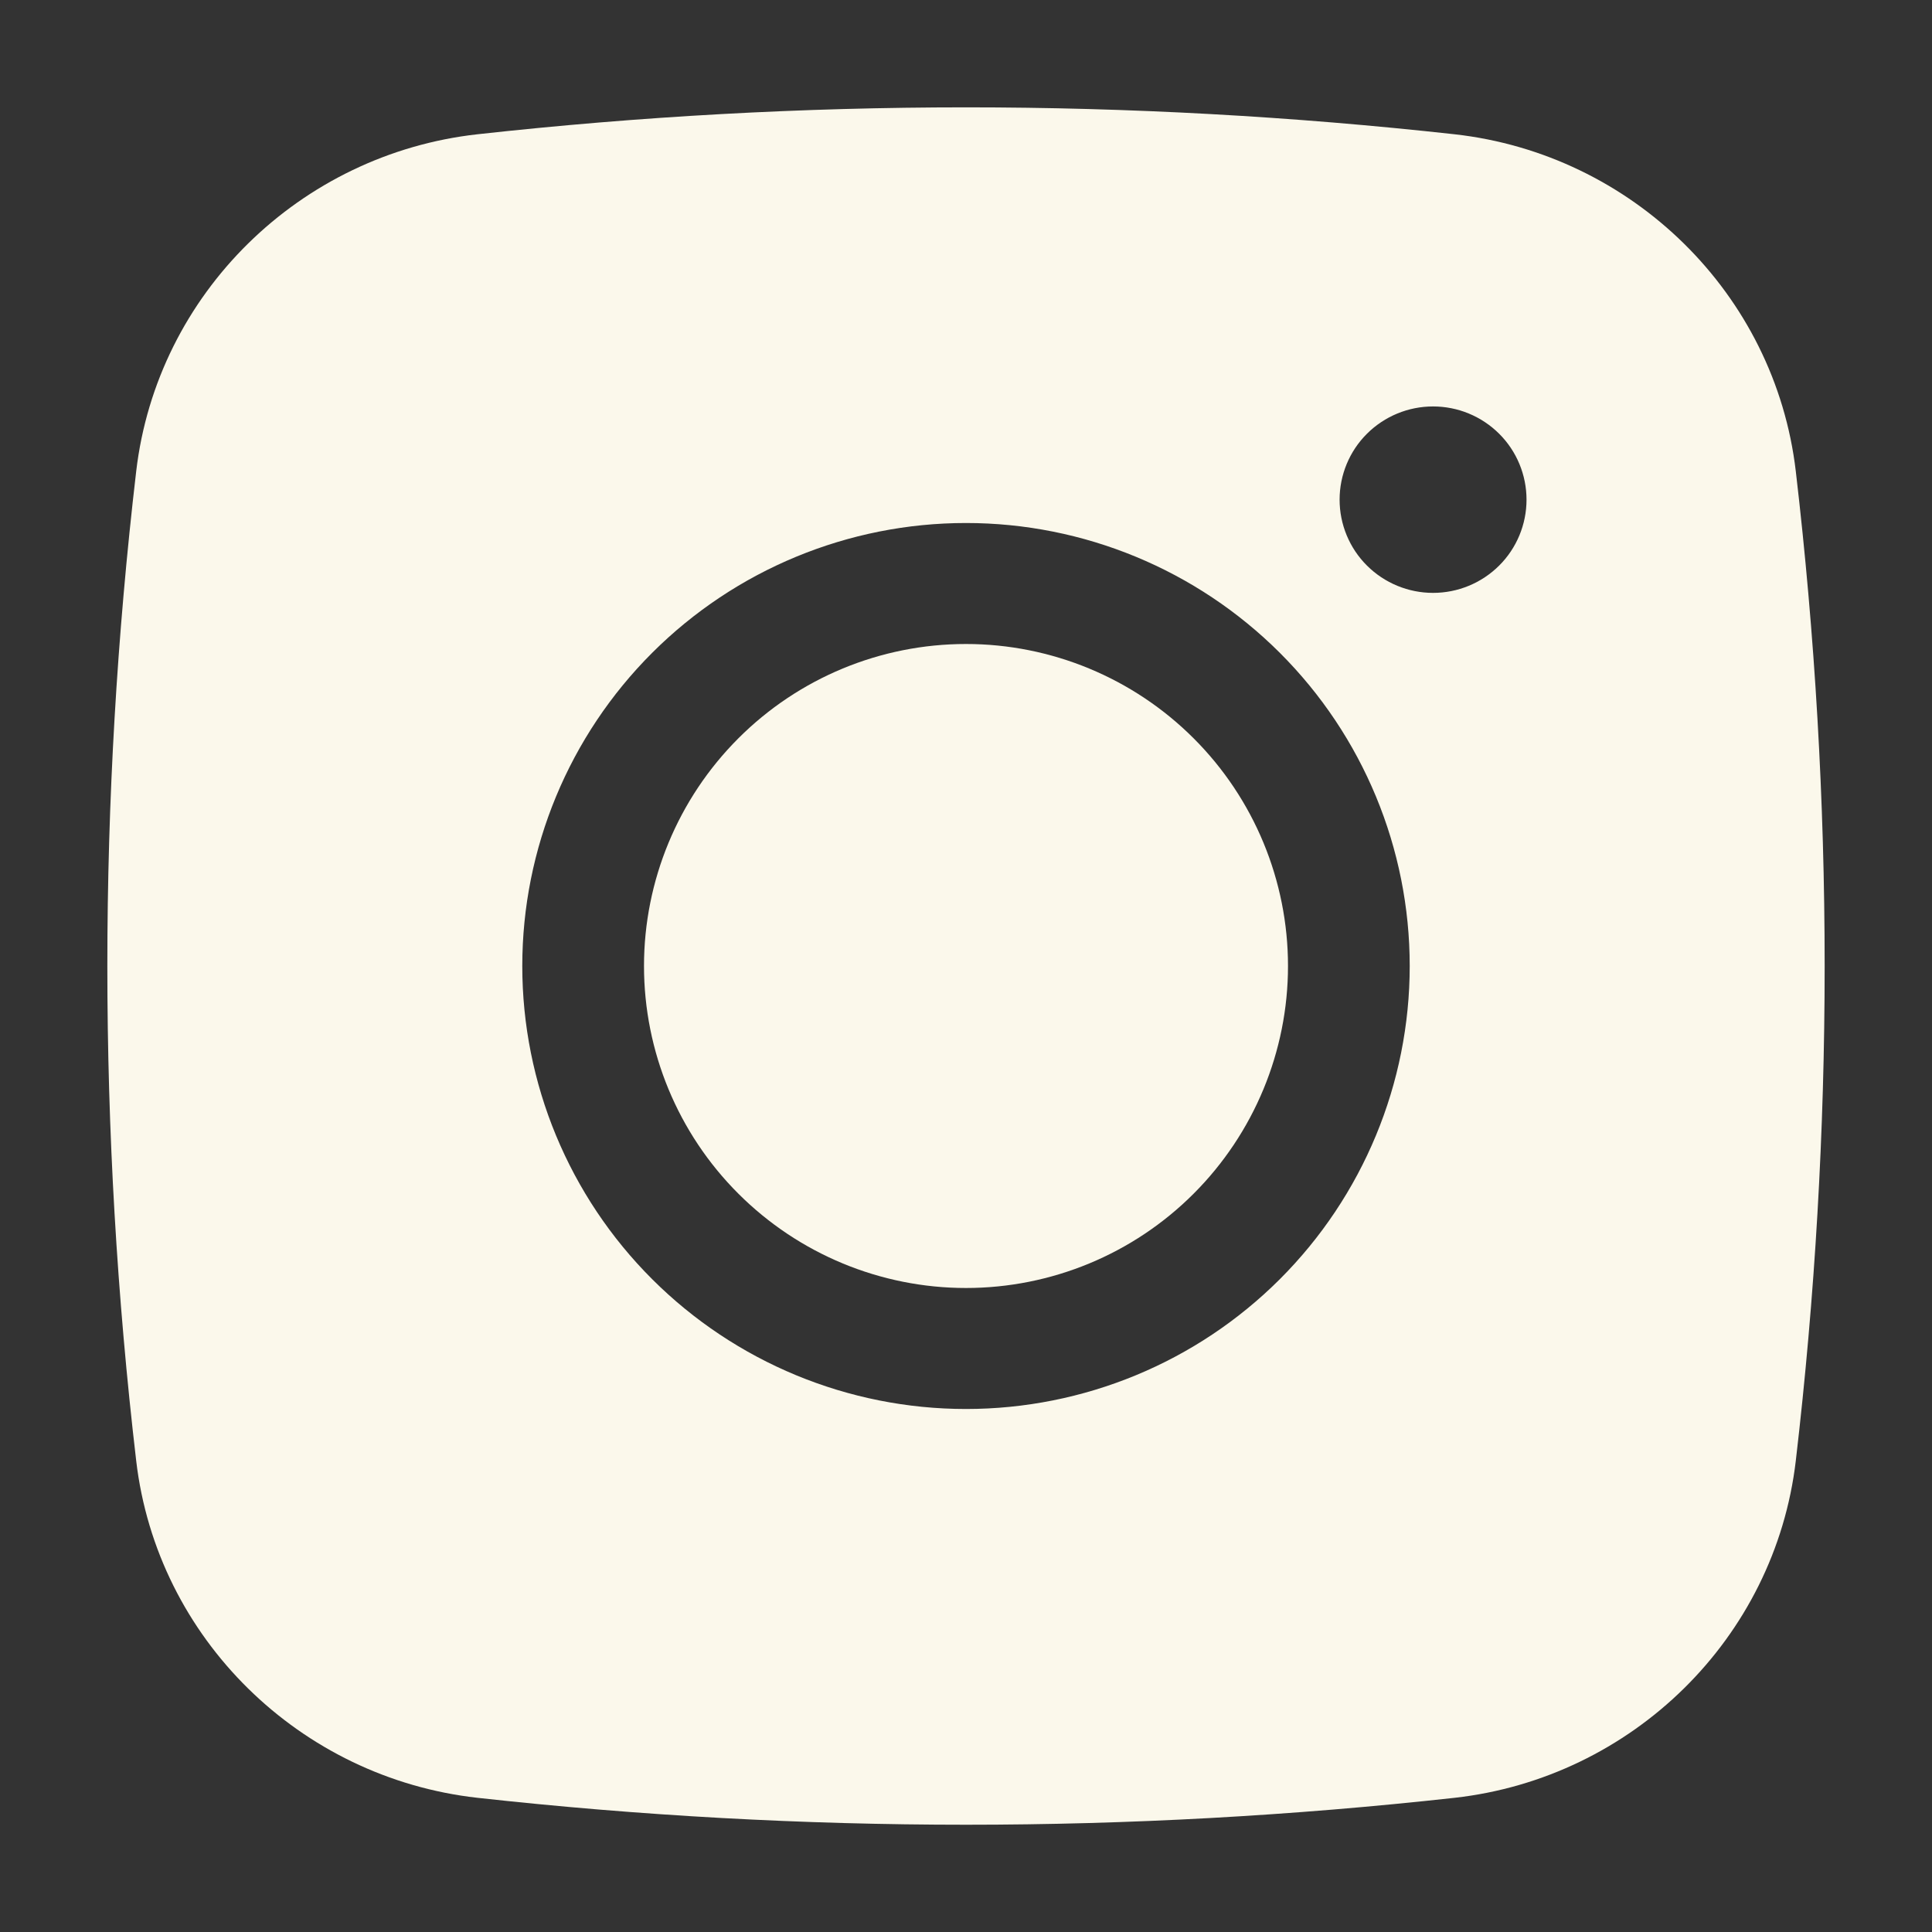 <svg fill="none" height="24" viewBox="0 0 24 24" width="24" xmlns="http://www.w3.org/2000/svg"><rect x="0" y="0" width="24" height="24" fill="#333333" stroke="none"/><g fill="#fbf8eb"><path d="m12 8c-1.061 0-2.078.421-2.828 1.172-.75.75-1.172 1.768-1.172 2.828s.421 2.078 1.172 2.828c.75.75 1.768 1.172 2.828 1.172s2.078-.421 2.828-1.172c.75-.75 1.172-1.768 1.172-2.828s-.421-2.078-1.172-2.828c-.75-.75-1.768-1.172-2.828-1.172z"/><path clip-rule="evenodd" d="m5.931 1.668c4.034-.446 8.104-.446 12.138 0 2.204.246 3.98 1.978 4.239 4.186.478 4.083.478 8.208 0 12.292-.259 2.208-2.035 3.94-4.238 4.187-4.034.446-8.105.446-12.139 0-2.204-.247-3.98-1.979-4.239-4.186-.478-4.084-.478-8.209 0-12.293.259-2.208 2.035-3.94 4.239-4.186zm11.871 3.381c-.308 0-.603.122-.821.339s-.34.512-.34.819.122.602.34.819.513.339.821.339c.308 0 .603-.122.821-.339s.34-.512.34-.819-.122-.602-.34-.819-.513-.339-.821-.339zm-11.314 6.951c0-1.46.581-2.859 1.614-3.891 1.034-1.032 2.436-1.612 3.898-1.612s2.864.58 3.898 1.612c1.034 1.032 1.614 2.432 1.614 3.891 0 1.459-.581 2.859-1.614 3.891s-2.436 1.612-3.898 1.612-2.864-.58-3.898-1.612-1.614-2.432-1.614-3.891z" fill-rule="evenodd"/></g></svg>